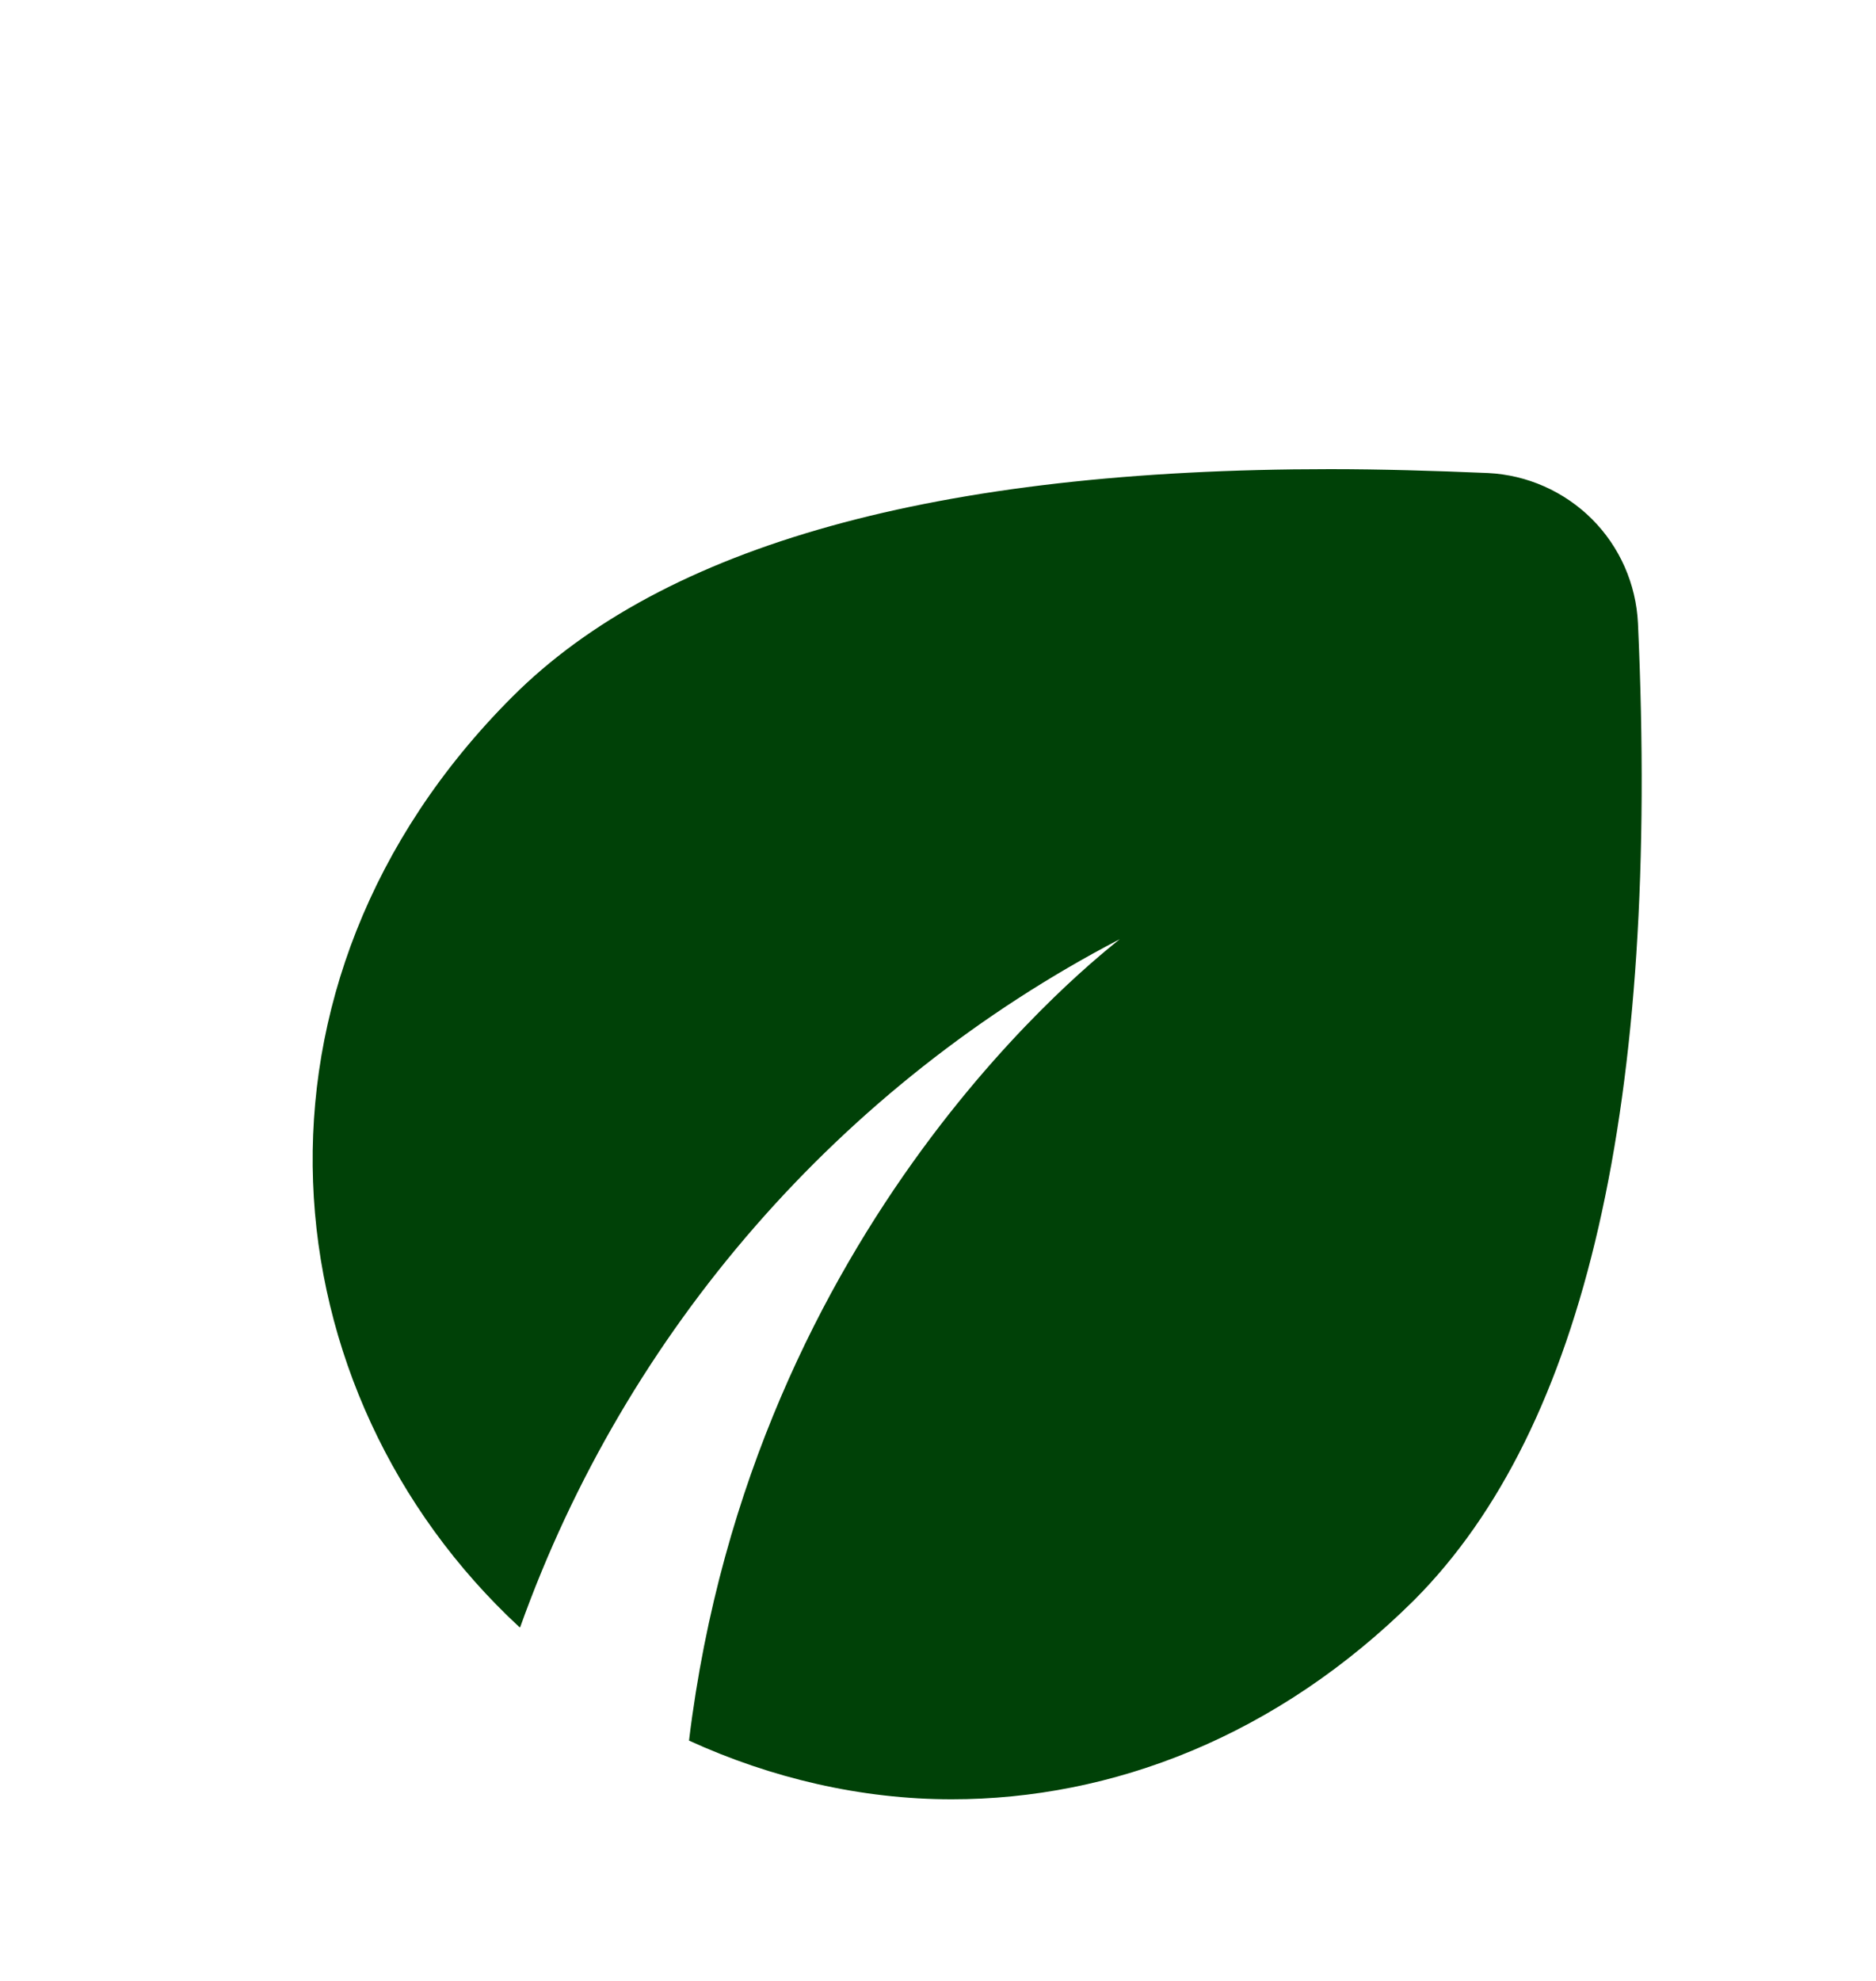 <svg xmlns="http://www.w3.org/2000/svg" width="18" height="19" viewBox="0 0 18 19" fill="none">
  <path d="M15.716 5.978C15.698 5.601 15.541 5.245 15.275 4.979C15.008 4.713 14.652 4.555 14.276 4.537C13.751 4.515 13.249 4.5 12.761 4.5C8.989 4.5 6.371 5.228 4.916 6.683C2.156 9.443 2.554 13.357 4.984 15.607L4.991 15.607C6.009 12.762 8.064 10.405 10.744 9.008C10.586 9.143 7.219 11.693 6.611 16.695C7.399 17.055 8.261 17.258 9.131 17.258C10.669 17.258 12.251 16.657 13.571 15.345C15.214 13.695 15.926 10.575 15.716 5.978Z" fill="#004107"/>
</svg>